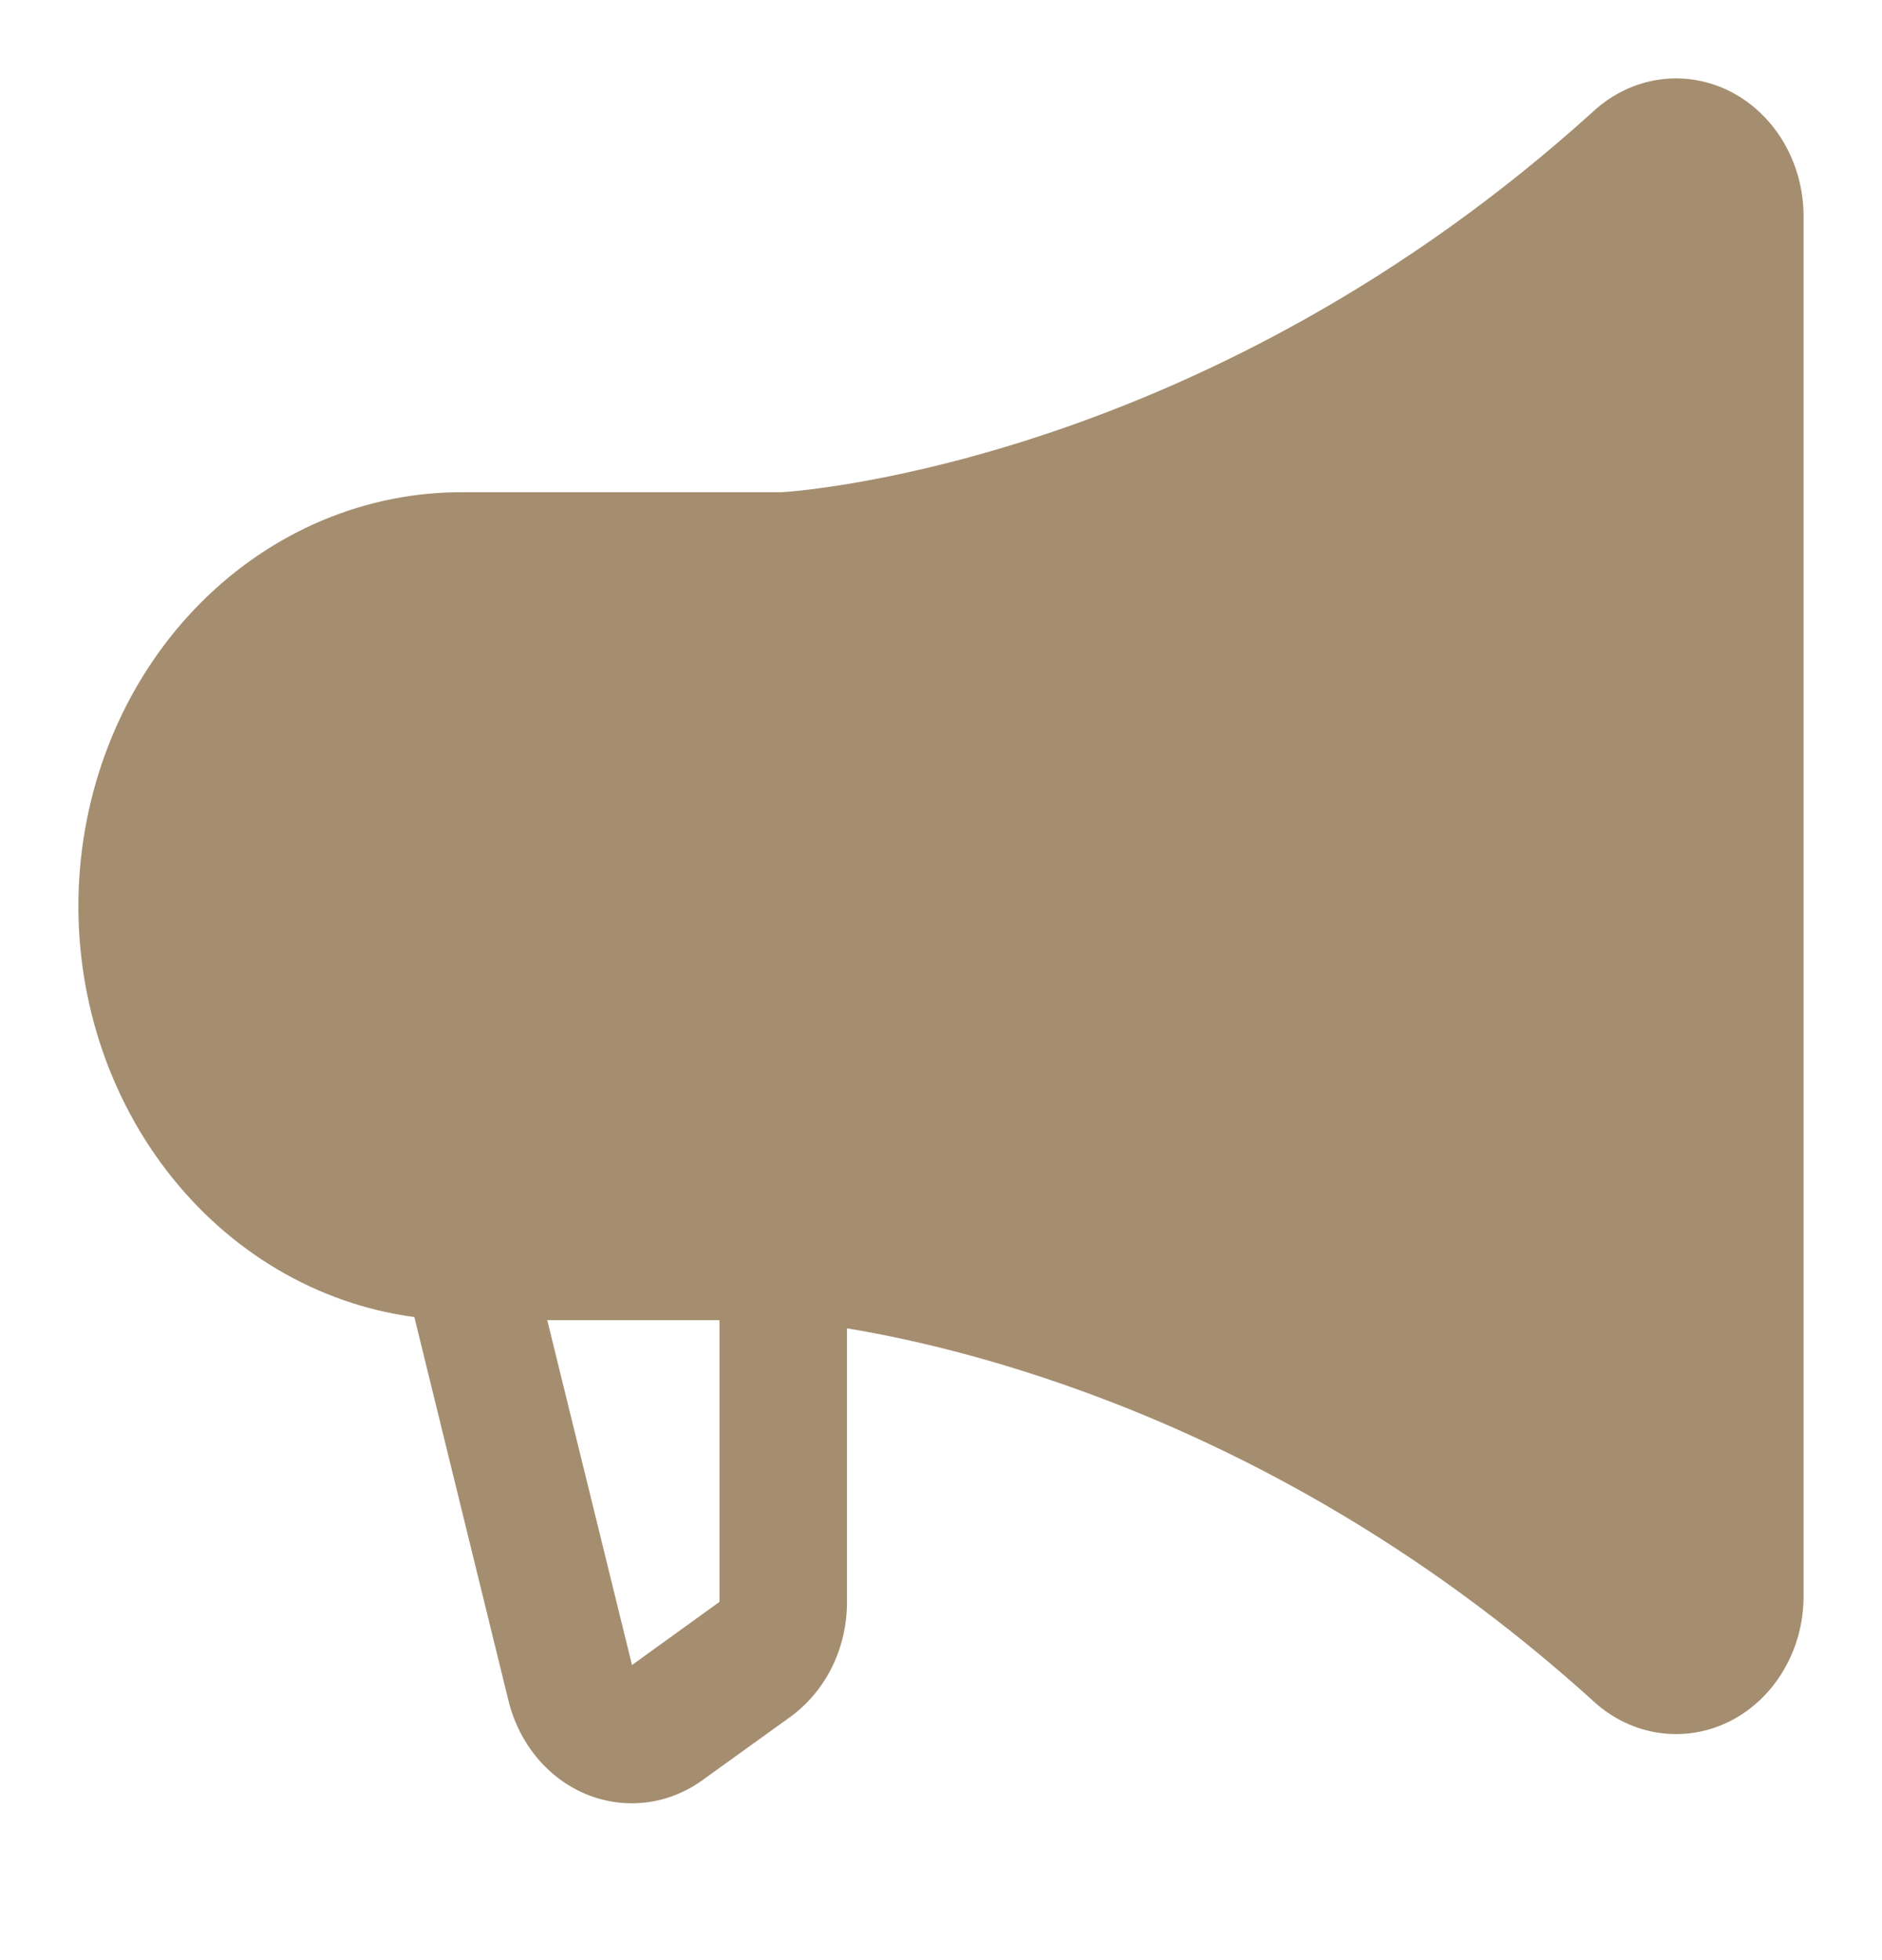 <svg width="24" height="25" viewBox="0 0 24 25" fill="none" xmlns="http://www.w3.org/2000/svg">
<path d="M5.922 6.278H9.968C10.264 6.26 15.418 5.867 20.328 1.412C20.564 1.197 20.854 1.059 21.16 1.015C21.467 0.971 21.779 1.023 22.06 1.164C22.341 1.306 22.578 1.531 22.745 1.813C22.911 2.096 23 2.424 23 2.759V20.358C23 20.693 22.912 21.021 22.745 21.303C22.579 21.586 22.341 21.811 22.061 21.953C21.78 22.094 21.468 22.146 21.161 22.102C20.854 22.058 20.565 21.921 20.328 21.705C16.488 18.221 12.5 17.222 10.801 16.942V20.431C10.802 20.721 10.736 21.007 10.61 21.263C10.483 21.519 10.3 21.737 10.078 21.898L8.959 22.704C8.743 22.86 8.496 22.958 8.237 22.989C7.979 23.02 7.718 22.984 7.475 22.884C7.232 22.783 7.015 22.621 6.843 22.412C6.67 22.202 6.546 21.95 6.481 21.678L5.284 16.798C4.048 16.634 2.916 15.964 2.121 14.925C1.326 13.886 0.929 12.558 1.01 11.213C1.092 9.867 1.646 8.606 2.559 7.689C3.473 6.771 4.676 6.267 5.922 6.278ZM8.057 21.226V21.238L9.175 20.431V16.838H6.979L8.057 21.226Z" fill="#A58E70"/>
</svg>
